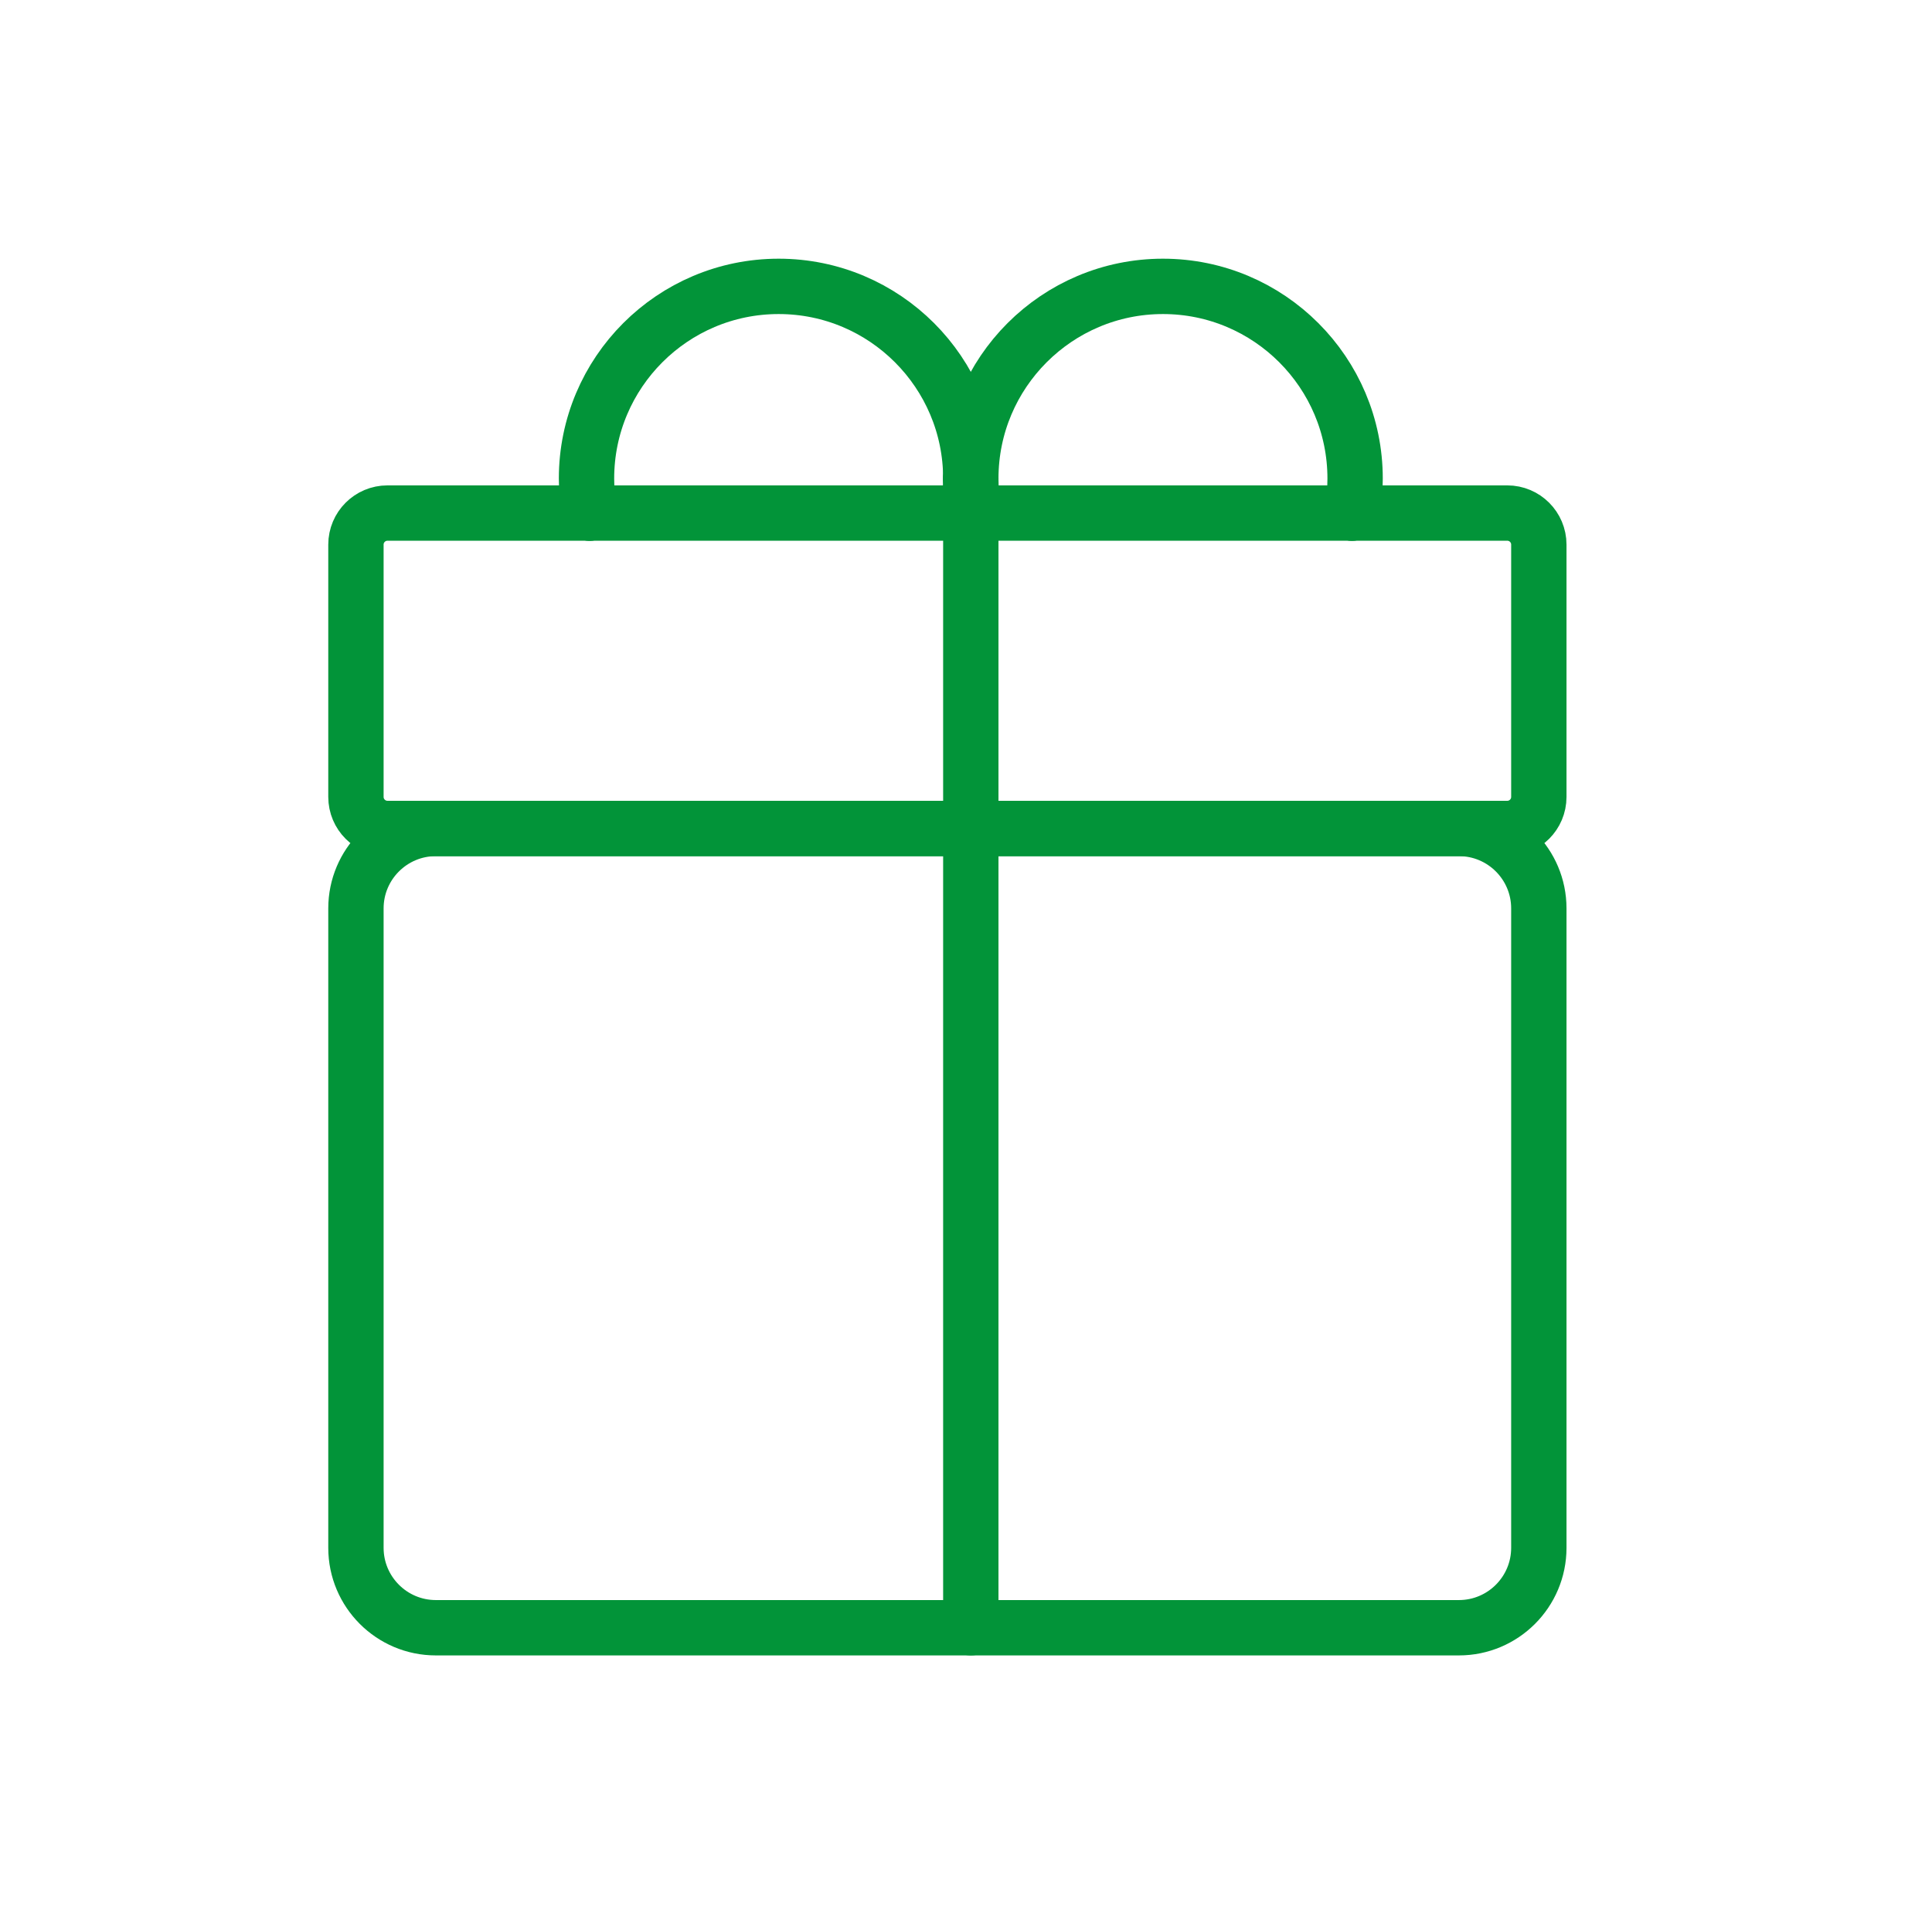 <svg xmlns="http://www.w3.org/2000/svg" xmlns:xlink="http://www.w3.org/1999/xlink" xmlns:serif="http://www.serif.com/" width="100%" height="100%" viewBox="0 0 509 505" xml:space="preserve" style="fill-rule:evenodd;clip-rule:evenodd;stroke-linecap:round;stroke-linejoin:round;stroke-miterlimit:1.5;"><rect id="_-SERVICIO-DE-EMPAQUETADO" serif:id=" SERVICIO DE EMPAQUETADO" x="3.683" y="0" width="504.167" height="504.167" style="fill:none;"></rect><g id="_-SERVICIO-DE-EMPAQUETADO1" serif:id=" SERVICIO DE EMPAQUETADO"><g><path d="M255.766,126.052c0,-27.94 22.684,-50.623 50.623,-50.623c27.94,-0 50.624,22.683 50.624,50.623c-0,3.1 -0.28,6.136 -0.815,9.084" style="fill:none;stroke:#029439;stroke-width:14.58px;"></path><path d="M256.58,135.136c-0.534,-2.948 -0.814,-5.984 -0.814,-9.084" style="fill:none;stroke:#029439;stroke-width:14.58px;"></path><path d="M255.766,126.052c0,3.1 -0.279,6.136 -0.814,9.084" style="fill:none;stroke:#029439;stroke-width:14.58px;"></path><path d="M155.334,135.136c-0.535,-2.948 -0.814,-5.984 -0.814,-9.084c-0,-27.94 22.683,-50.623 50.623,-50.623c27.94,-0 50.623,22.683 50.623,50.623" style="fill:none;stroke:#029439;stroke-width:14.58px;"></path><path d="M405.417,239.267c-0,-11.619 -9.434,-21.052 -21.053,-21.052l-269.538,-0c-11.619,-0 -21.052,9.433 -21.052,21.052l-0,168.419c-0,11.619 9.433,21.052 21.052,21.052l269.538,0c11.619,0 21.053,-9.433 21.053,-21.052l-0,-168.419Z" style="fill:none;stroke:#029439;stroke-width:14.58px;"></path><path d="M155.334,135.136l-53.252,-0c-4.586,-0 -8.308,3.722 -8.308,8.307l-0,66.464c-0,4.585 3.722,8.308 8.308,8.308l295.027,-0c4.585,-0 8.308,-3.723 8.308,-8.308l-0,-66.464c-0,-4.585 -3.723,-8.307 -8.308,-8.307l-40.911,-0" style="fill:none;stroke:#029439;stroke-width:14.58px;"></path><path d="M356.198,135.136l-99.618,-0" style="fill:none;stroke:#029439;stroke-width:14.58px;"></path><path d="M256.58,135.136l-1.628,-0" style="fill:none;stroke:#029439;stroke-width:14.58px;"></path><path d="M254.952,135.136l-99.618,-0" style="fill:none;stroke:#029439;stroke-width:14.58px;"></path><path d="M255.766,135.136l0,293.602" style="fill:none;stroke:#029439;stroke-width:14.58px;"></path></g></g></svg>